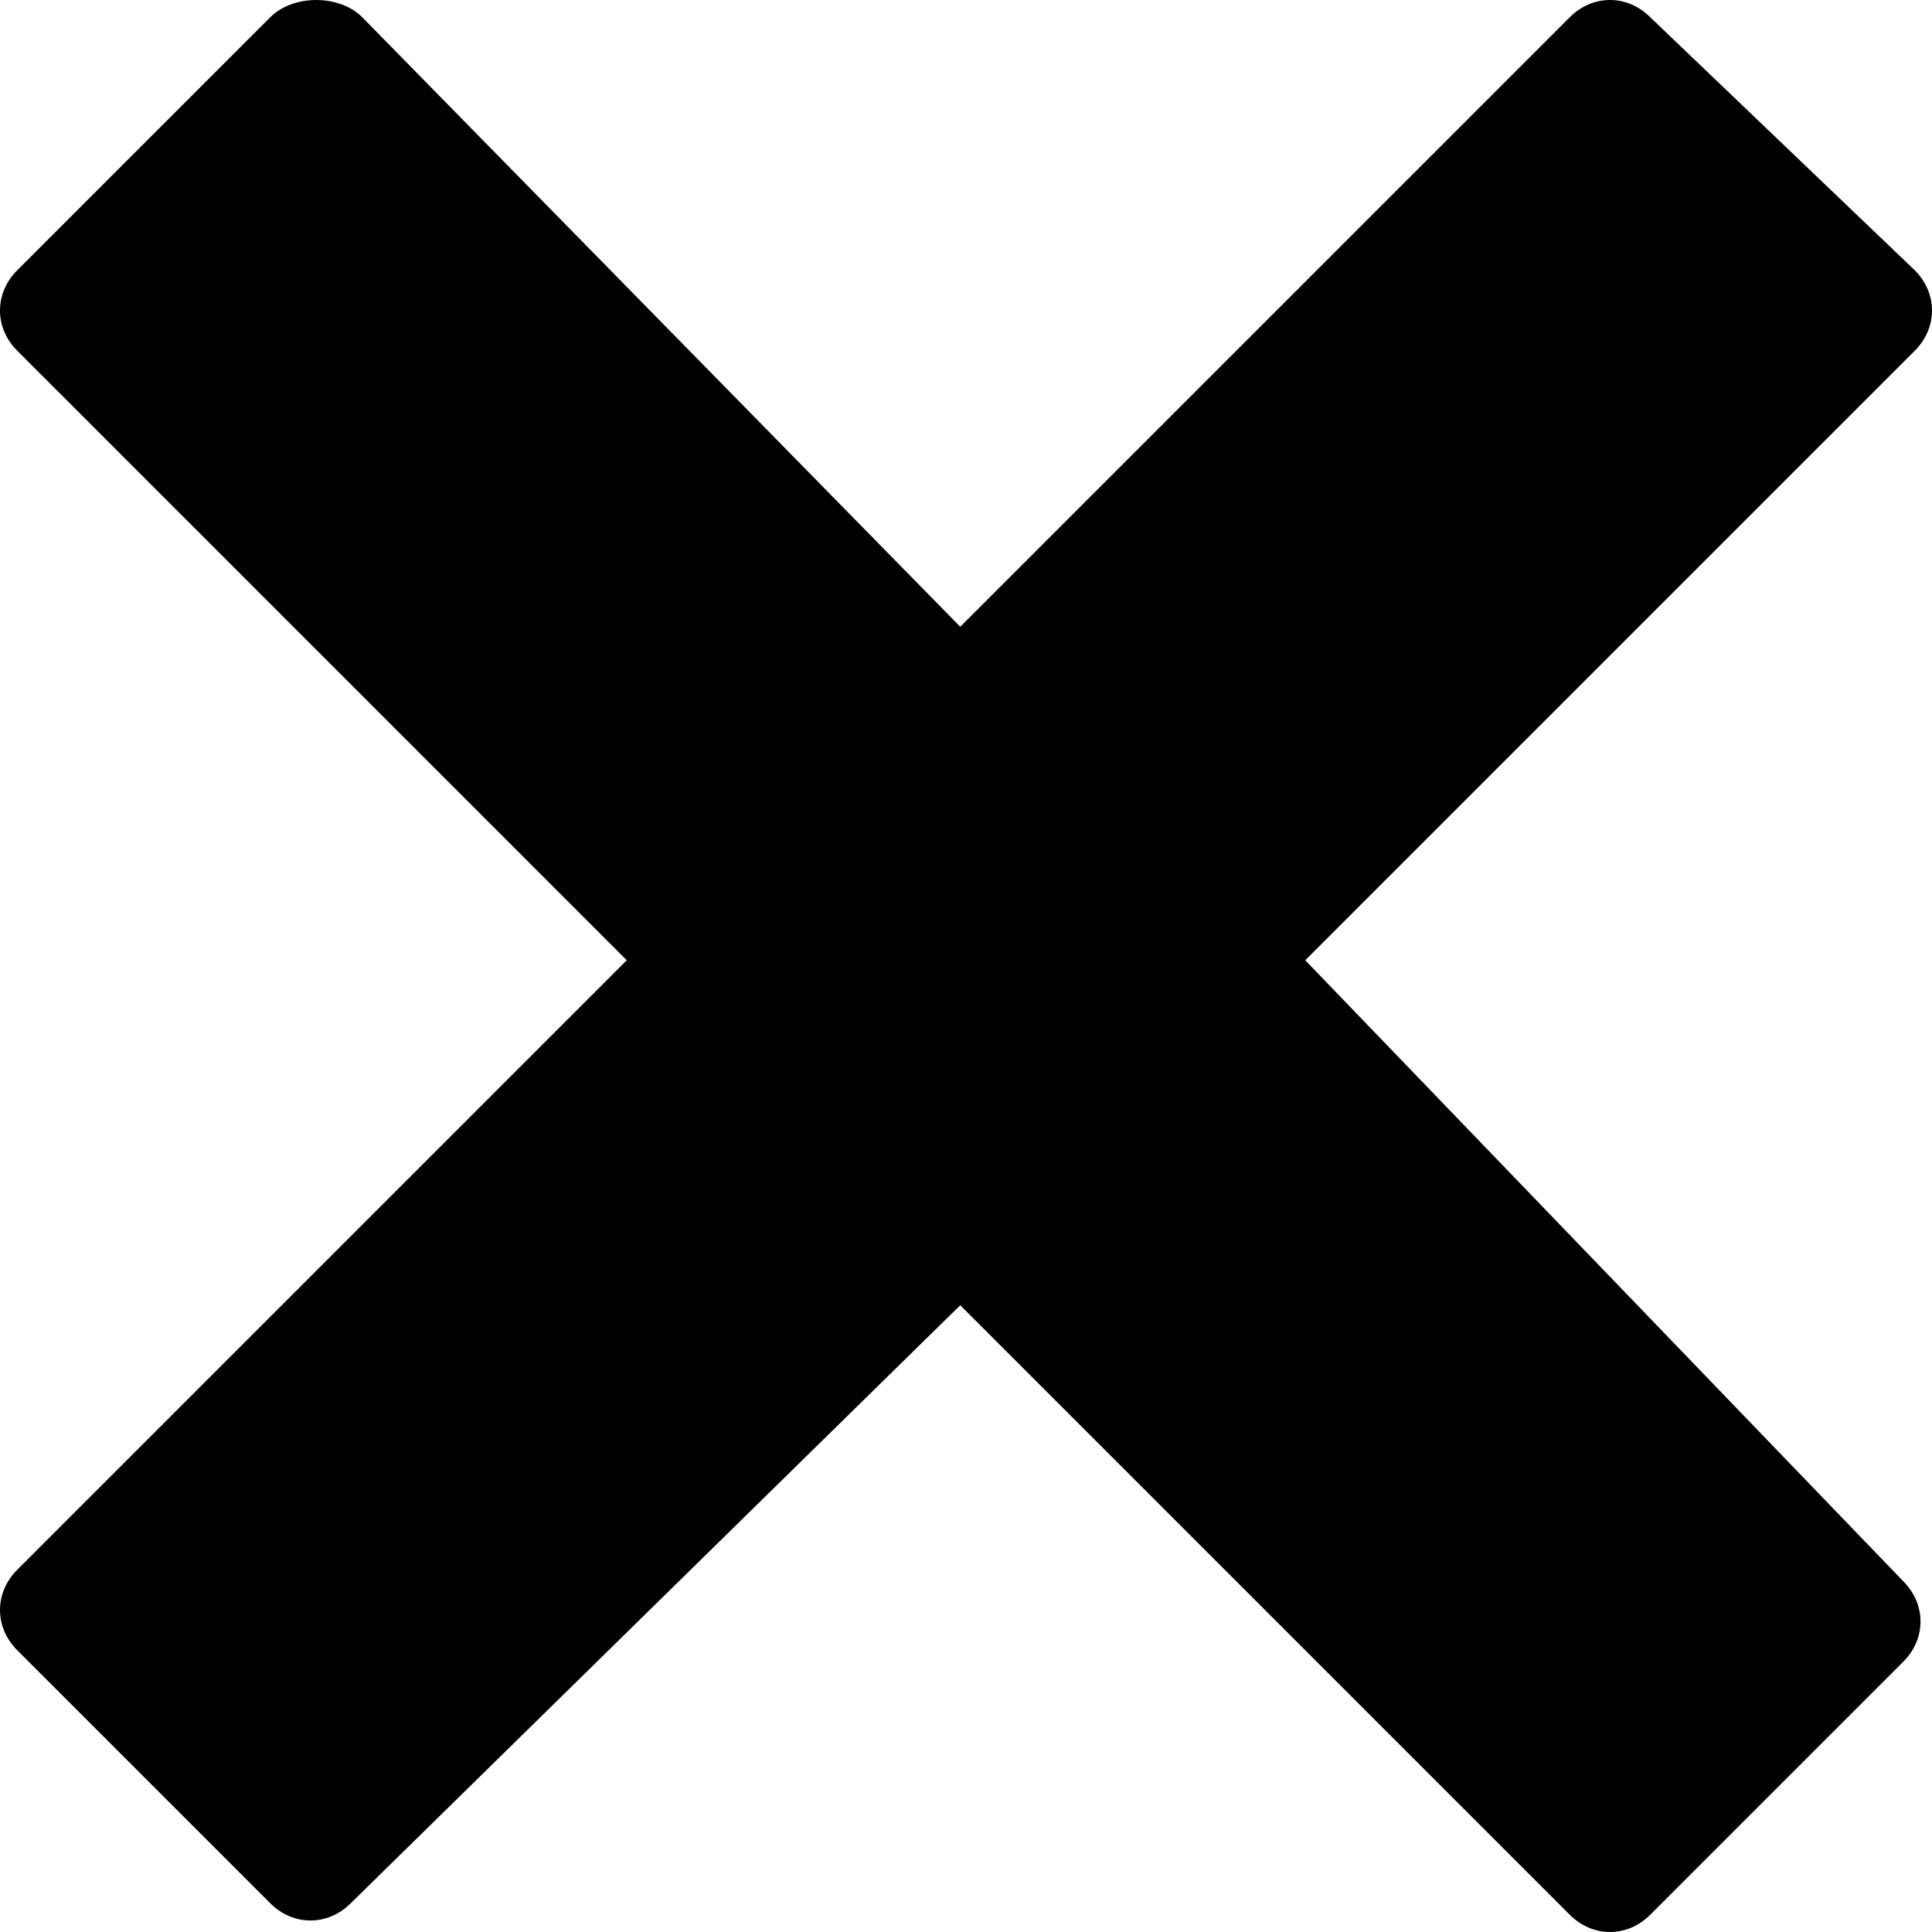 <svg xmlns="http://www.w3.org/2000/svg" xmlns:xlink="http://www.w3.org/1999/xlink" id="close" viewBox="0.65 0.65 16.8 16.8" class="q-icon q-icon__svg">
<g xmlns="http://www.w3.org/2000/svg" id="remove_2_">
	<path d="M12,9l5.3-5.3c0.2-0.2,0.2-0.5,0-0.7L15,0.8c-0.2-0.2-0.5-0.2-0.7,0L9,6.1L3.8,0.8C3.6,0.6,3.2,0.6,3,0.8L0.8,3   c-0.2,0.2-0.2,0.5,0,0.7L6.1,9l-5.3,5.3c-0.2,0.2-0.2,0.5,0,0.7L3,17.2c0.2,0.2,0.5,0.2,0.7,0L9,12l5.3,5.3c0.2,0.2,0.5,0.2,0.7,0   l2.2-2.2c0.2-0.2,0.2-0.5,0-0.7L12,9z"></path>
</g>
</svg>